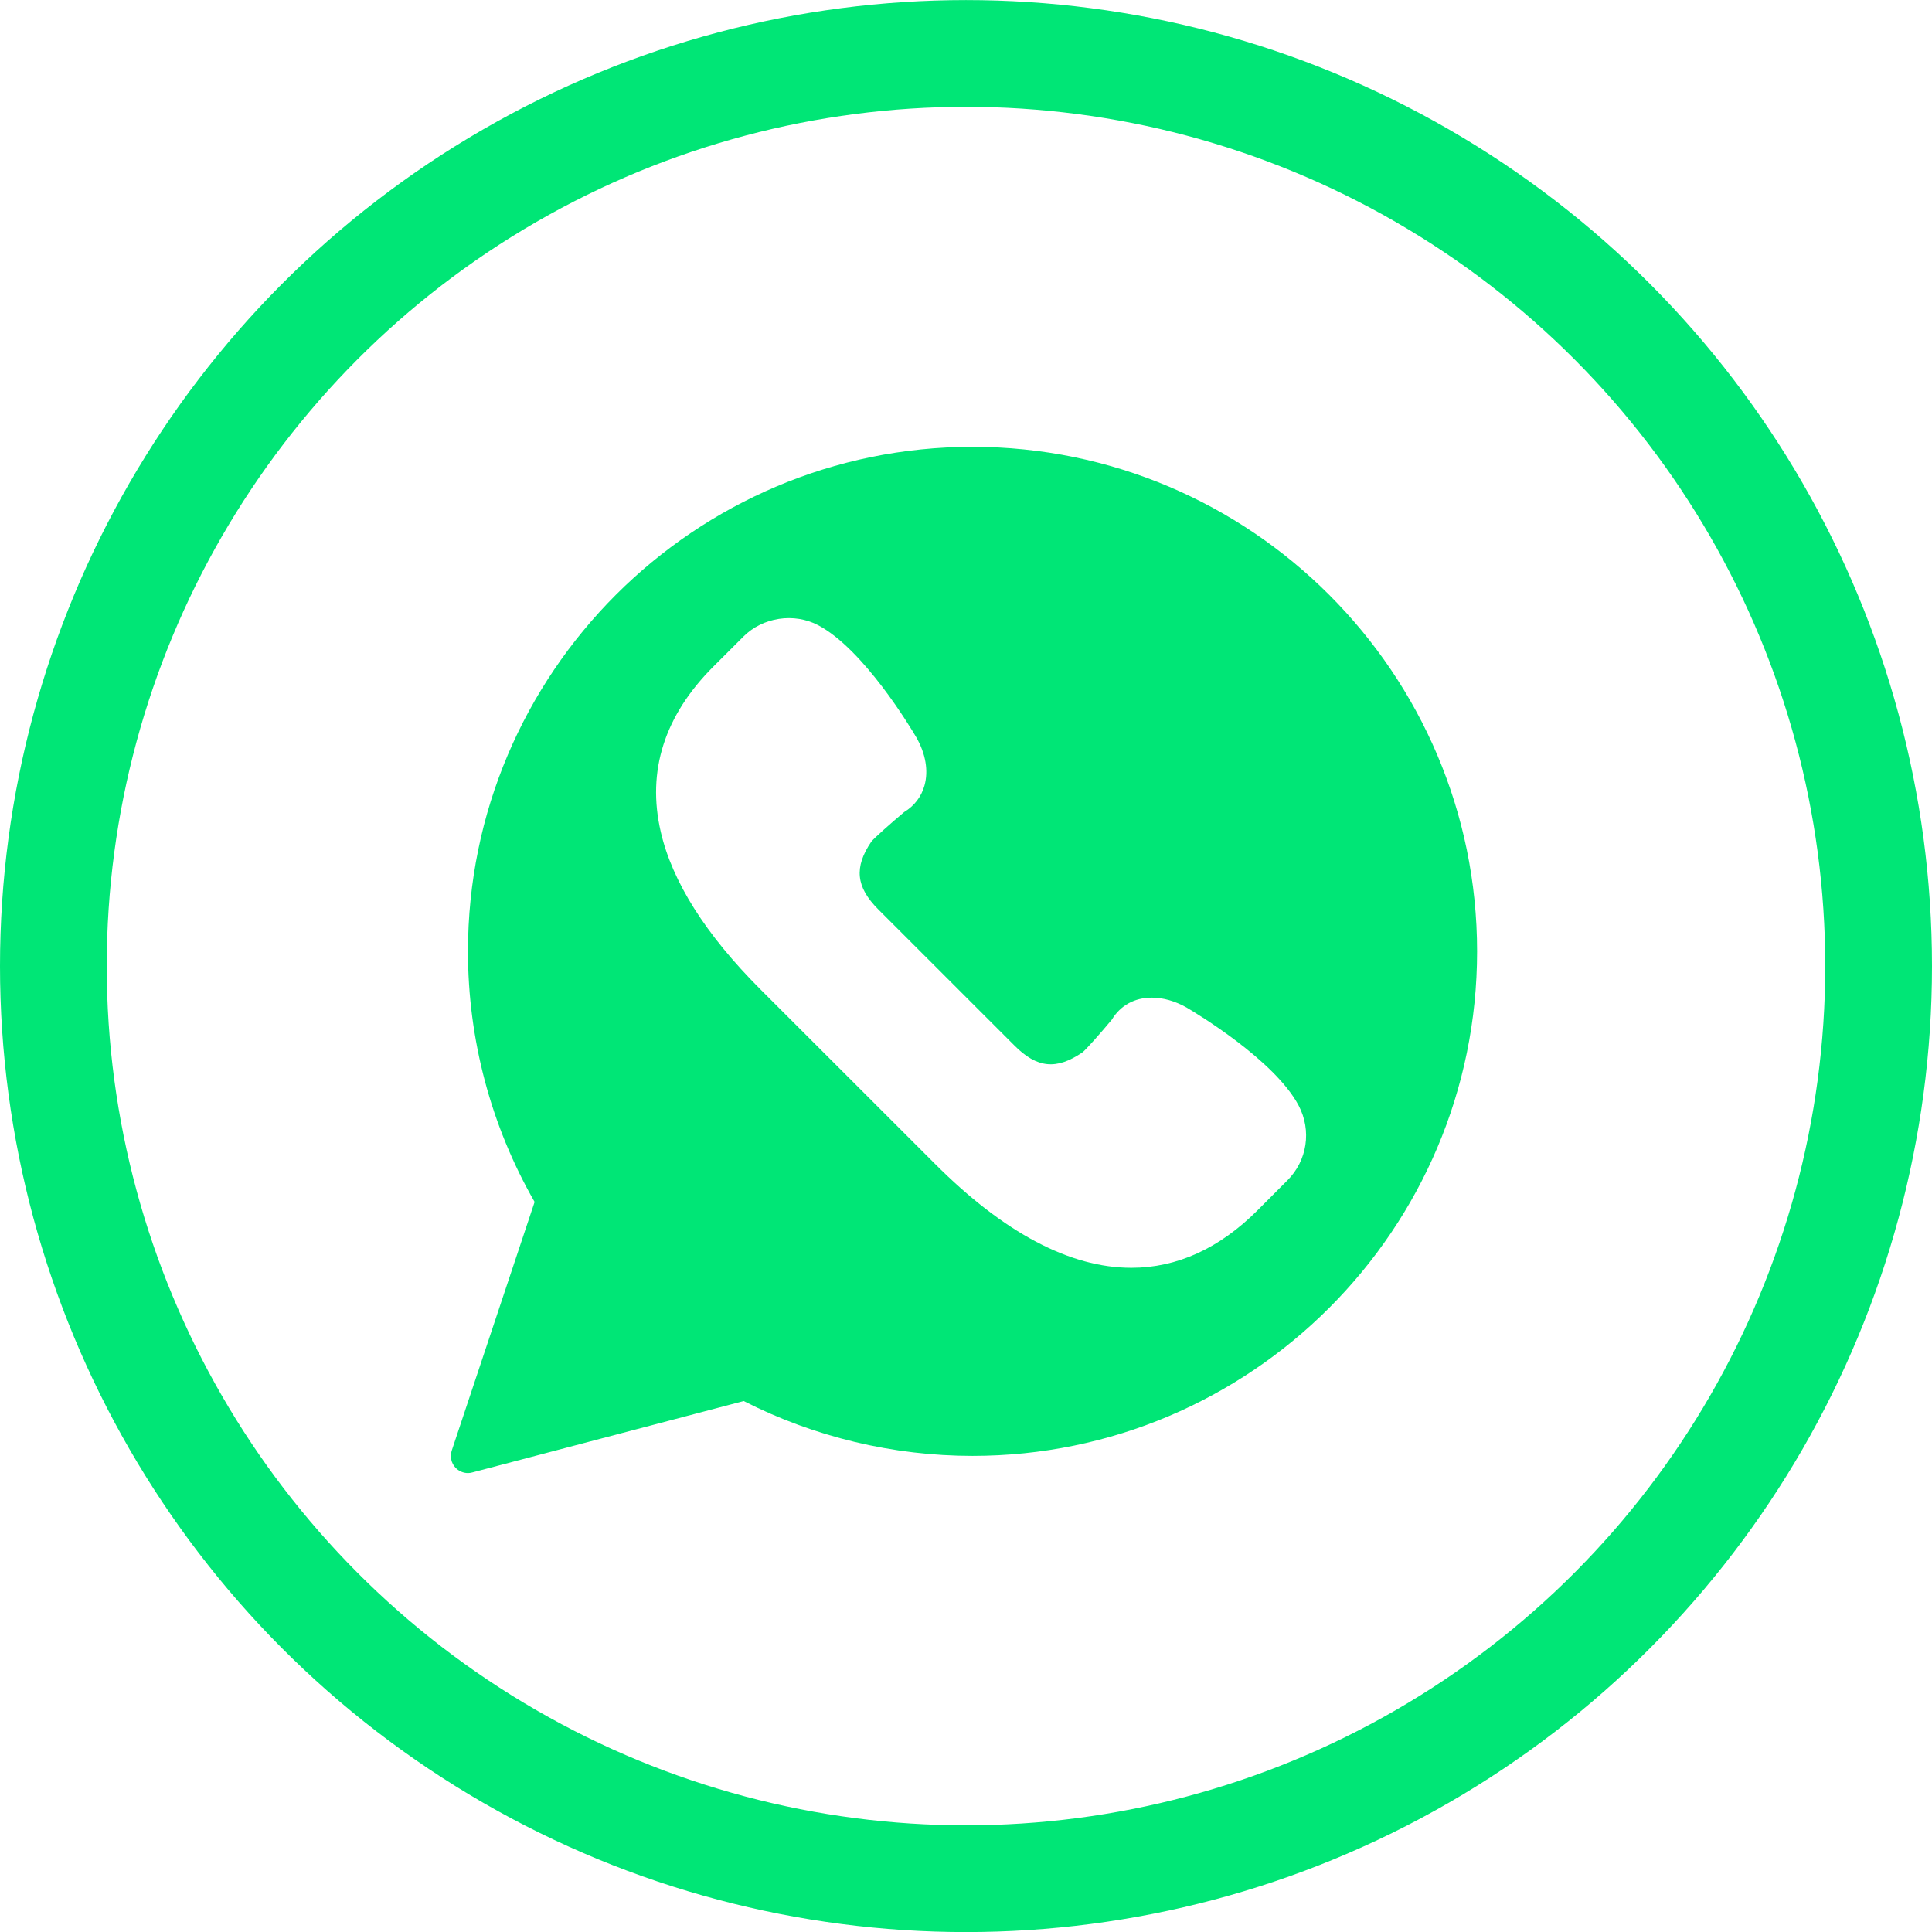 <svg xmlns="http://www.w3.org/2000/svg" width="54.298" height="54.303"><circle fill="none" stroke="#00E676" stroke-width="3" cx="27.149" cy="27.151" r="25.649"/><path fill="#00E676" d="M27.331 12.558c-7.818 0-14.179 6.361-14.179 14.18 0 2.473.646 4.905 1.873 7.042l-2.329 6.988c-.056.166-.015.352.105.48.092.098.22.152.351.152.041 0 .082-.006.123-.018l7.626-2.006c1.981 1.01 4.201 1.541 6.43 1.541 7.821 0 14.182-6.361 14.182-14.18-.001-7.818-6.361-14.179-14.182-14.179zm8.849 20.618l-.844.846c-1.067 1.066-2.259 1.609-3.539 1.609-1.726 0-3.588-.984-5.528-2.93l-4.901-4.899c-1.532-1.532-2.475-3.021-2.798-4.425-.395-1.706.103-3.267 1.478-4.642l.846-.845c.544-.544 1.423-.677 2.104-.317 1.28.678 2.606 2.896 2.753 3.147.266.464.347.946.231 1.357-.087.314-.284.572-.571.746-.388.326-.843.73-.924.833-.488.72-.433 1.273.197 1.903l3.828 3.827c.635.637 1.178.688 1.909.191.097-.074.502-.531.826-.92.242-.4.641-.619 1.124-.619.318 0 .654.096.976.277.254.15 2.475 1.477 3.151 2.756.369.702.243 1.546-.318 2.105z"/></svg>